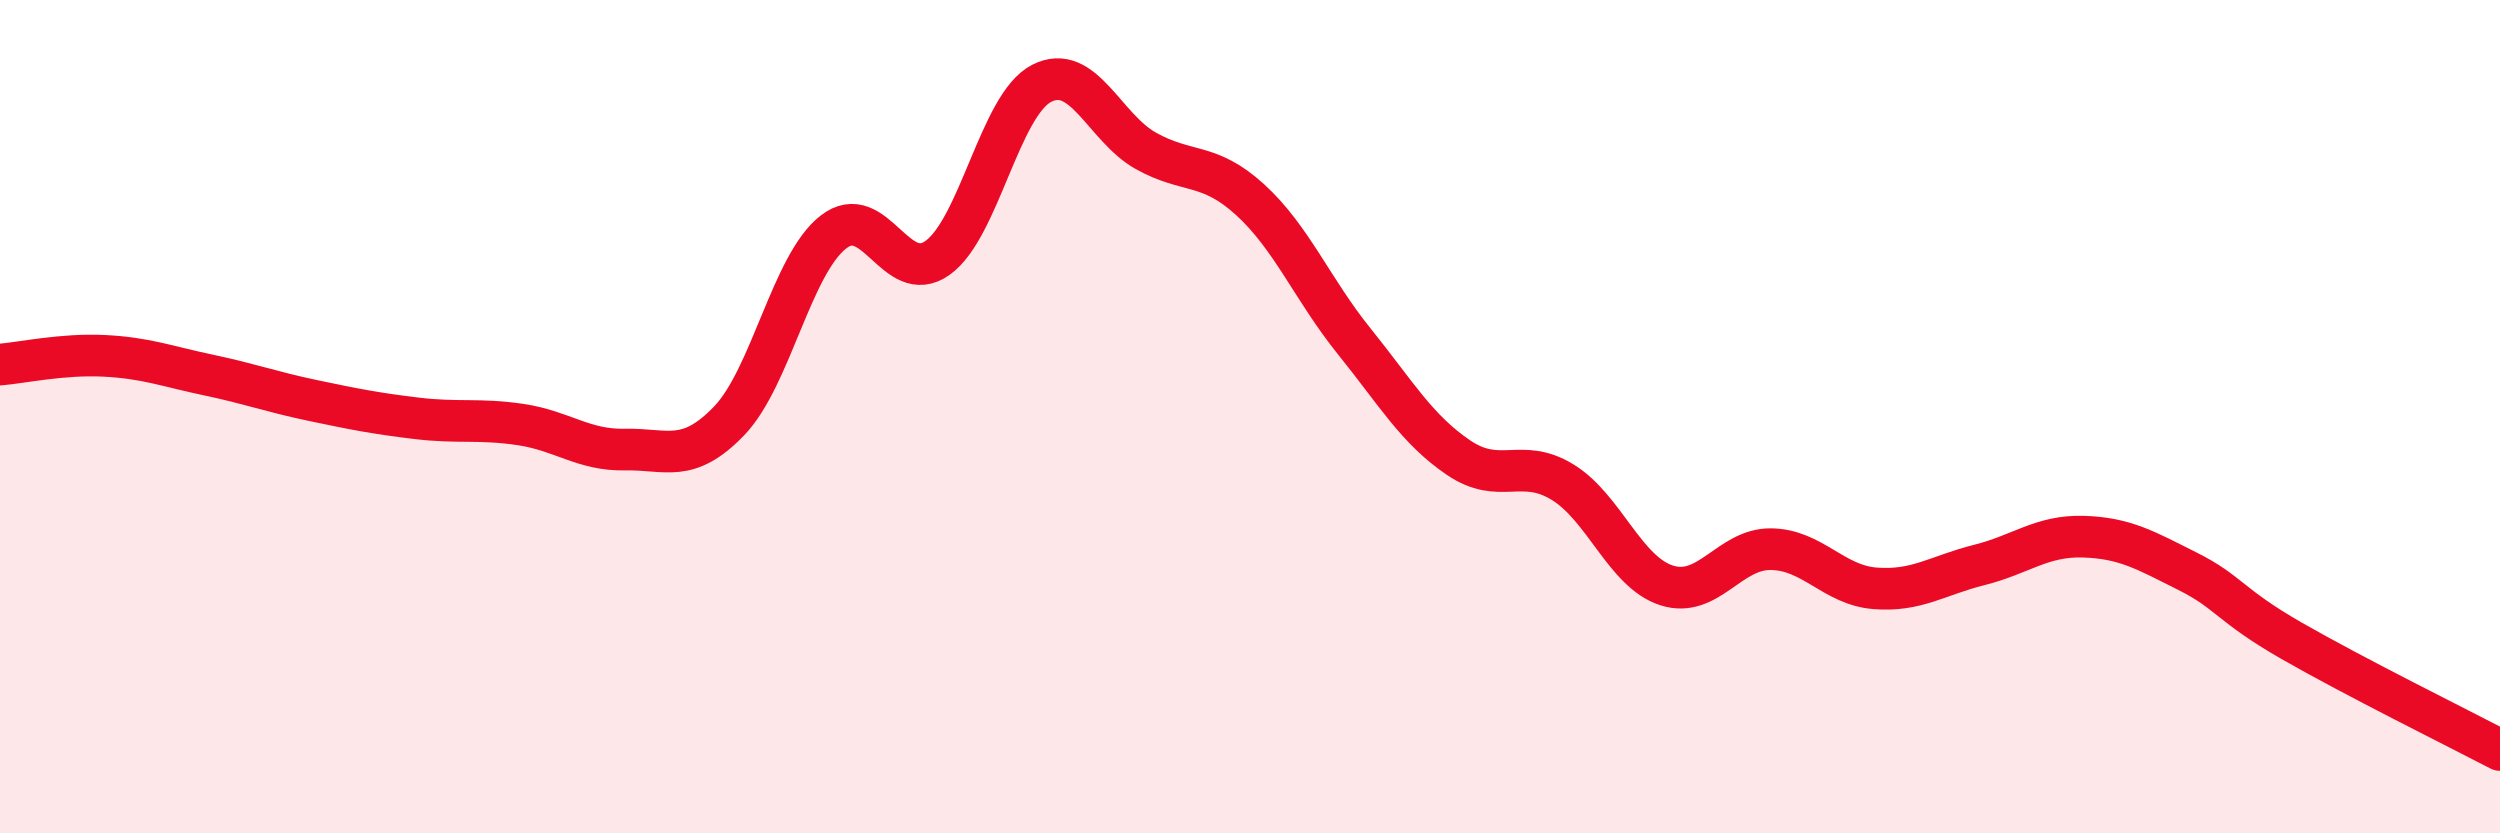 
    <svg width="60" height="20" viewBox="0 0 60 20" xmlns="http://www.w3.org/2000/svg">
      <path
        d="M 0,8.75 C 0.5,8.71 1.5,8.49 2.5,8.54 C 3.5,8.59 4,8.79 5,9 C 6,9.21 6.5,9.4 7.5,9.61 C 8.5,9.82 9,9.92 10,10.04 C 11,10.16 11.5,10.04 12.5,10.19 C 13.5,10.34 14,10.81 15,10.79 C 16,10.77 16.5,11.14 17.5,10.1 C 18.5,9.06 19,6.35 20,5.57 C 21,4.79 21.5,6.9 22.5,6.19 C 23.5,5.48 24,2.51 25,2 C 26,1.49 26.5,3.06 27.5,3.62 C 28.5,4.18 29,3.88 30,4.79 C 31,5.7 31.5,6.95 32.5,8.19 C 33.5,9.43 34,10.3 35,10.98 C 36,11.66 36.5,10.96 37.5,11.57 C 38.5,12.18 39,13.73 40,14.05 C 41,14.37 41.5,13.17 42.5,13.18 C 43.5,13.19 44,14.04 45,14.12 C 46,14.2 46.5,13.81 47.5,13.56 C 48.5,13.31 49,12.85 50,12.88 C 51,12.91 51.5,13.21 52.5,13.71 C 53.5,14.21 53.5,14.52 55,15.38 C 56.5,16.24 59,17.48 60,18L60 20L0 20Z"
        fill="#EB0A25"
        opacity="0.1"
        stroke-linecap="round"
        stroke-linejoin="round"
      />
      <path
        d="M 0,8.75 C 0.5,8.71 1.5,8.49 2.5,8.54 C 3.5,8.59 4,8.79 5,9 C 6,9.21 6.5,9.4 7.5,9.61 C 8.5,9.82 9,9.92 10,10.04 C 11,10.16 11.5,10.04 12.5,10.19 C 13.5,10.34 14,10.81 15,10.79 C 16,10.77 16.5,11.14 17.5,10.1 C 18.5,9.06 19,6.35 20,5.57 C 21,4.79 21.5,6.9 22.5,6.19 C 23.5,5.48 24,2.51 25,2 C 26,1.49 26.5,3.06 27.5,3.62 C 28.5,4.18 29,3.88 30,4.79 C 31,5.7 31.5,6.95 32.5,8.19 C 33.5,9.43 34,10.3 35,10.98 C 36,11.66 36.5,10.96 37.5,11.57 C 38.5,12.18 39,13.73 40,14.05 C 41,14.37 41.5,13.17 42.5,13.18 C 43.5,13.19 44,14.04 45,14.12 C 46,14.2 46.5,13.81 47.5,13.56 C 48.5,13.31 49,12.85 50,12.88 C 51,12.91 51.5,13.21 52.5,13.71 C 53.5,14.21 53.5,14.52 55,15.38 C 56.5,16.24 59,17.48 60,18"
        stroke="#EB0A25"
        stroke-width="1"
        fill="none"
        stroke-linecap="round"
        stroke-linejoin="round"
      />
    </svg>
  